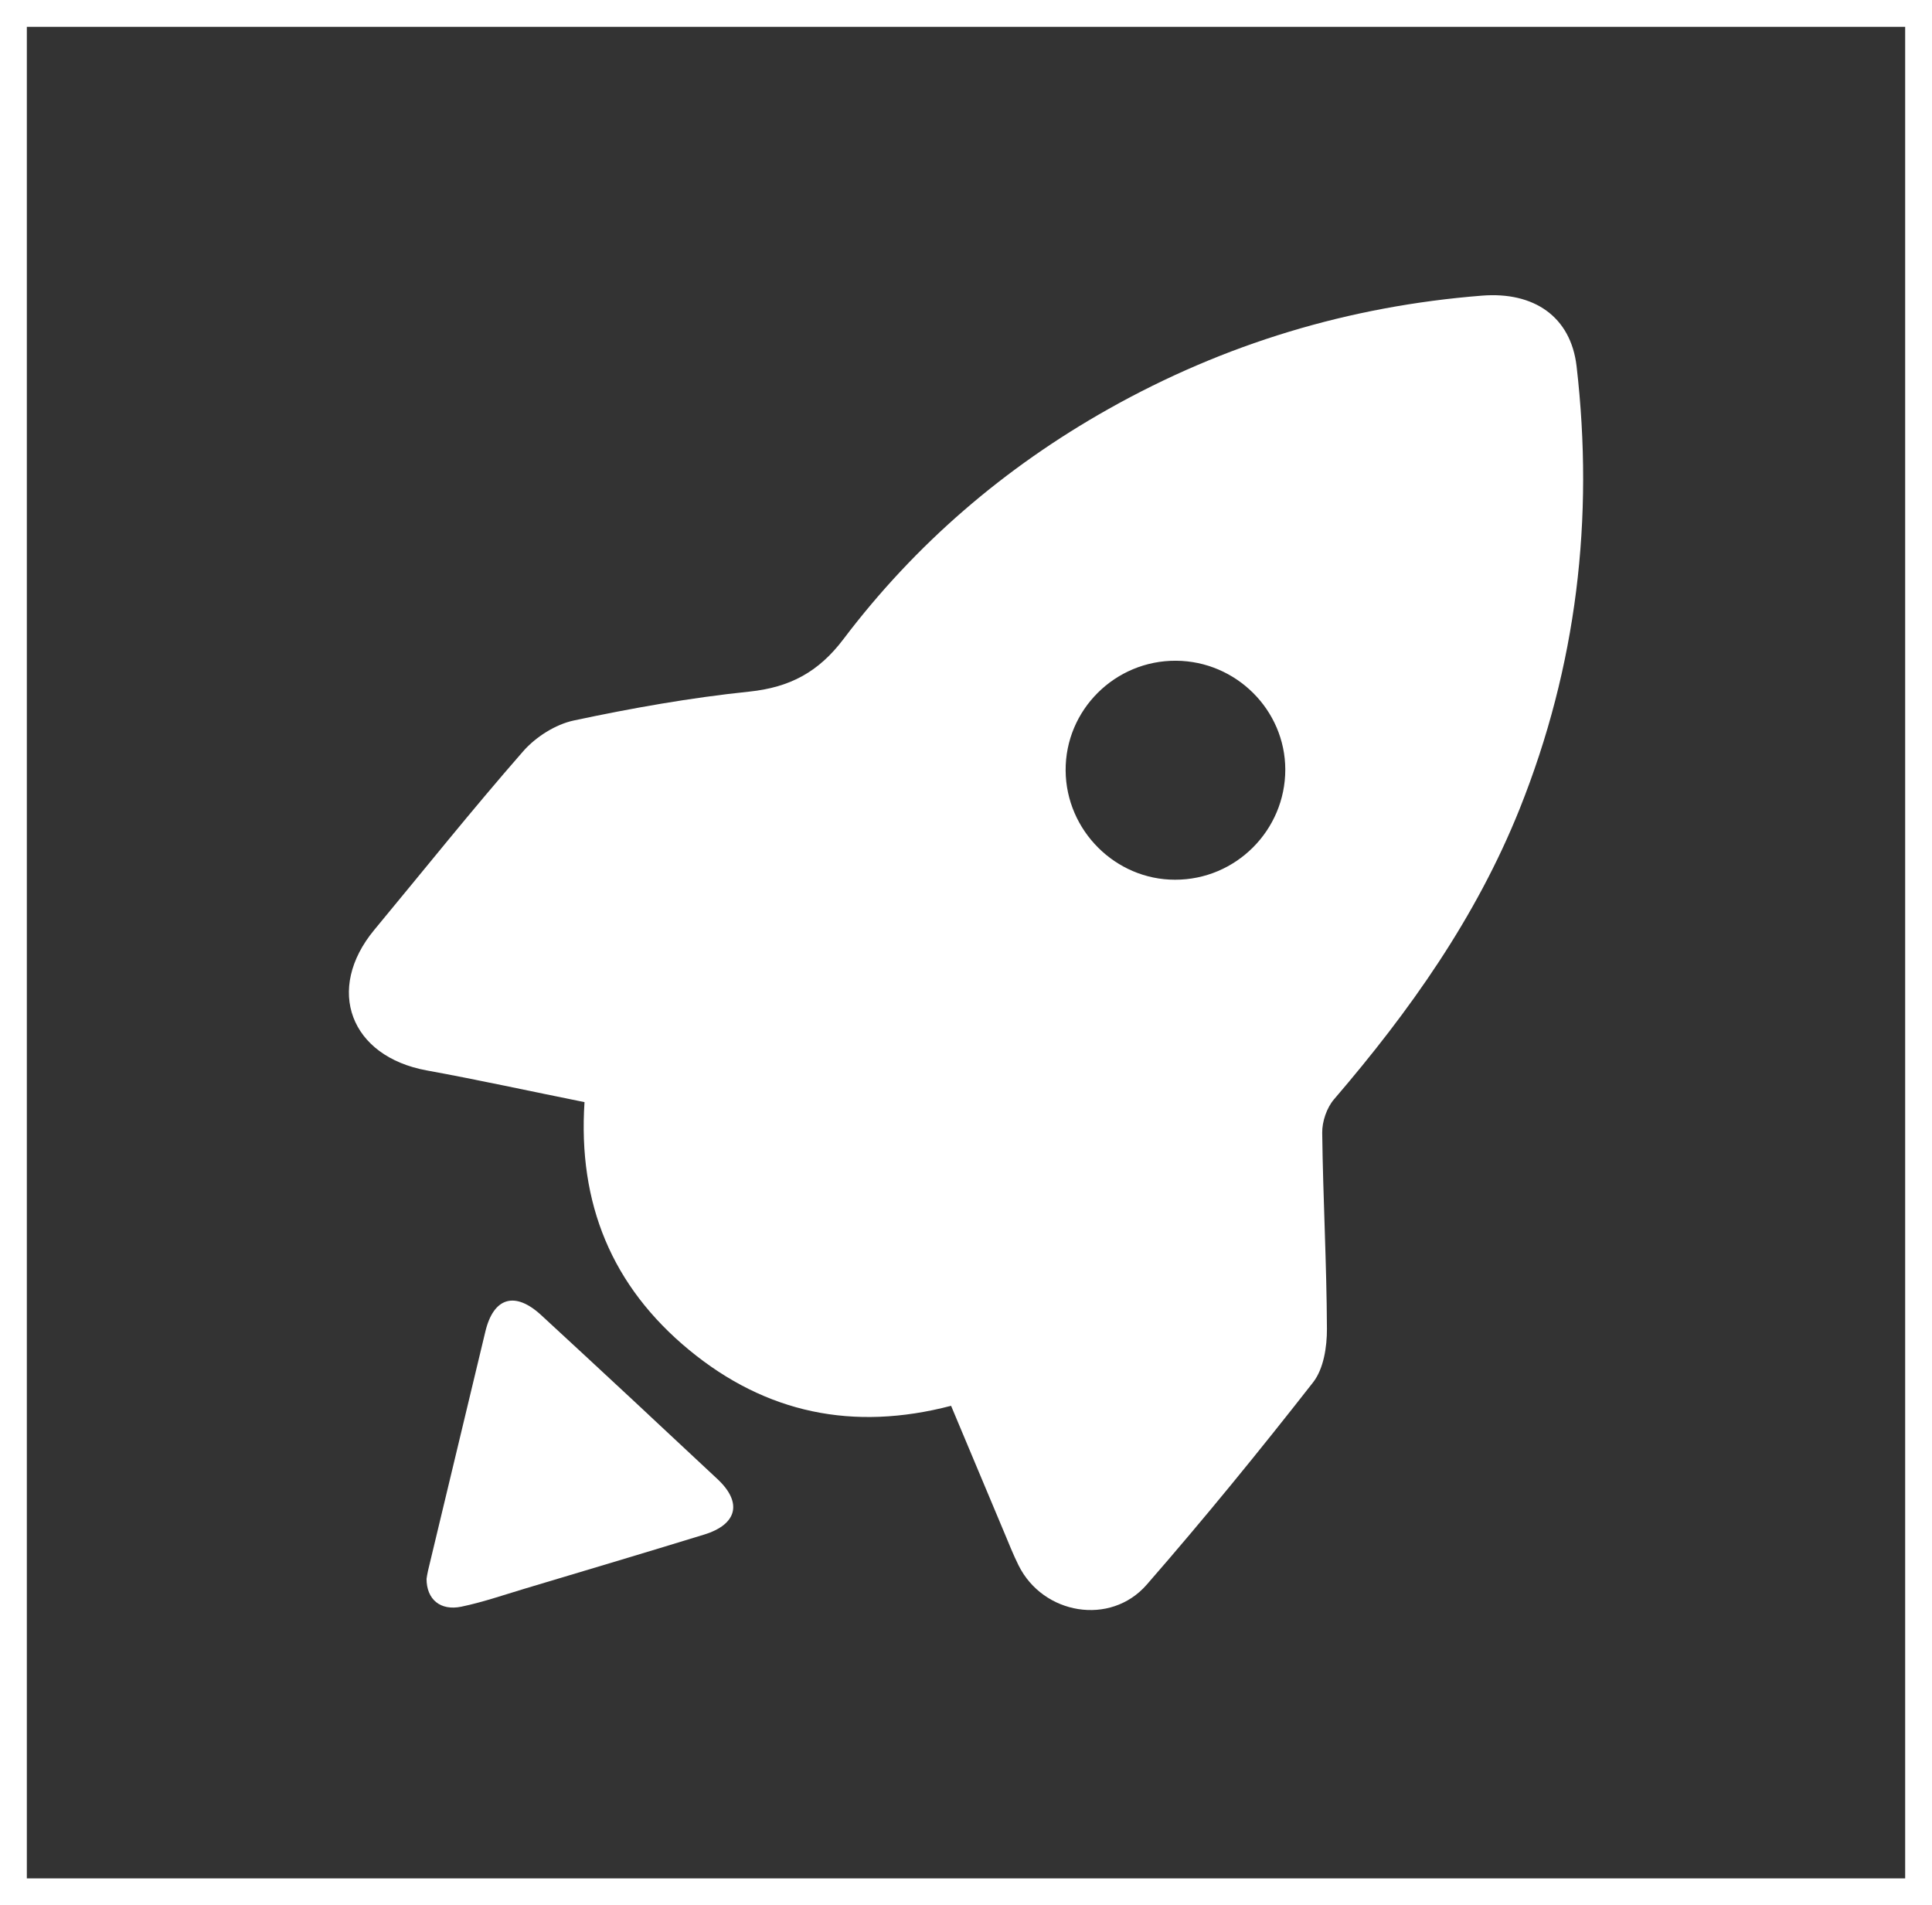<?xml version="1.0" encoding="UTF-8"?> <svg xmlns="http://www.w3.org/2000/svg" width="72" height="71" viewBox="0 0 72 71" fill="none"><rect x="0" y="0" width="72" height="71" fill="#333333" stroke="none"/><rect x="0.5" y="0.5" width="71" height="70" stroke="white"></rect><g clip-path="url(#clip0_2046_30)"><path d="M21.783 41.072C21.534 44.854 22.801 47.934 25.686 50.312C28.549 52.669 31.799 53.342 35.444 52.389C36.114 53.988 36.768 55.551 37.425 57.111C37.597 57.52 37.76 57.936 37.959 58.335C38.871 60.172 41.385 60.603 42.735 59.054C44.874 56.6 46.934 54.074 48.937 51.512C49.328 51.011 49.454 50.193 49.451 49.523C49.441 47.086 49.305 44.653 49.275 42.216C49.269 41.797 49.444 41.282 49.716 40.966C52.536 37.681 55.01 34.193 56.632 30.146C58.761 24.824 59.411 19.32 58.755 13.651C58.539 11.791 57.156 10.865 55.232 11.017C50.274 11.409 45.633 12.81 41.312 15.241C37.431 17.424 34.114 20.276 31.438 23.811C30.506 25.045 29.441 25.615 27.922 25.774C25.73 26.001 23.544 26.39 21.388 26.849C20.701 26.994 19.968 27.462 19.501 27.993C17.6 30.166 15.796 32.425 13.952 34.648C12.108 36.87 13.05 39.37 15.905 39.891C17.839 40.244 19.763 40.666 21.783 41.072ZM47.899 28.679C47.899 30.941 46.055 32.788 43.789 32.784C41.567 32.784 39.73 30.948 39.713 28.718C39.697 26.456 41.554 24.61 43.826 24.623C46.065 24.636 47.895 26.459 47.899 28.679Z" fill="white"></path><path d="M15.896 58.836C15.896 59.608 16.416 60.036 17.192 59.875C17.985 59.71 18.758 59.443 19.537 59.209C21.773 58.539 24.012 57.873 26.244 57.187C27.478 56.808 27.673 55.993 26.741 55.123C24.559 53.078 22.37 51.04 20.171 49.012C19.189 48.105 18.393 48.349 18.088 49.622C17.375 52.59 16.665 55.561 15.952 58.529C15.922 58.654 15.905 58.783 15.896 58.839V58.836Z" fill="white"></path></g><defs><clipPath id="clip0_2046_30"><rect width="46" height="49" fill="white" transform="matrix(-1 0 0 1 59 11)"></rect></clipPath></defs></svg> 